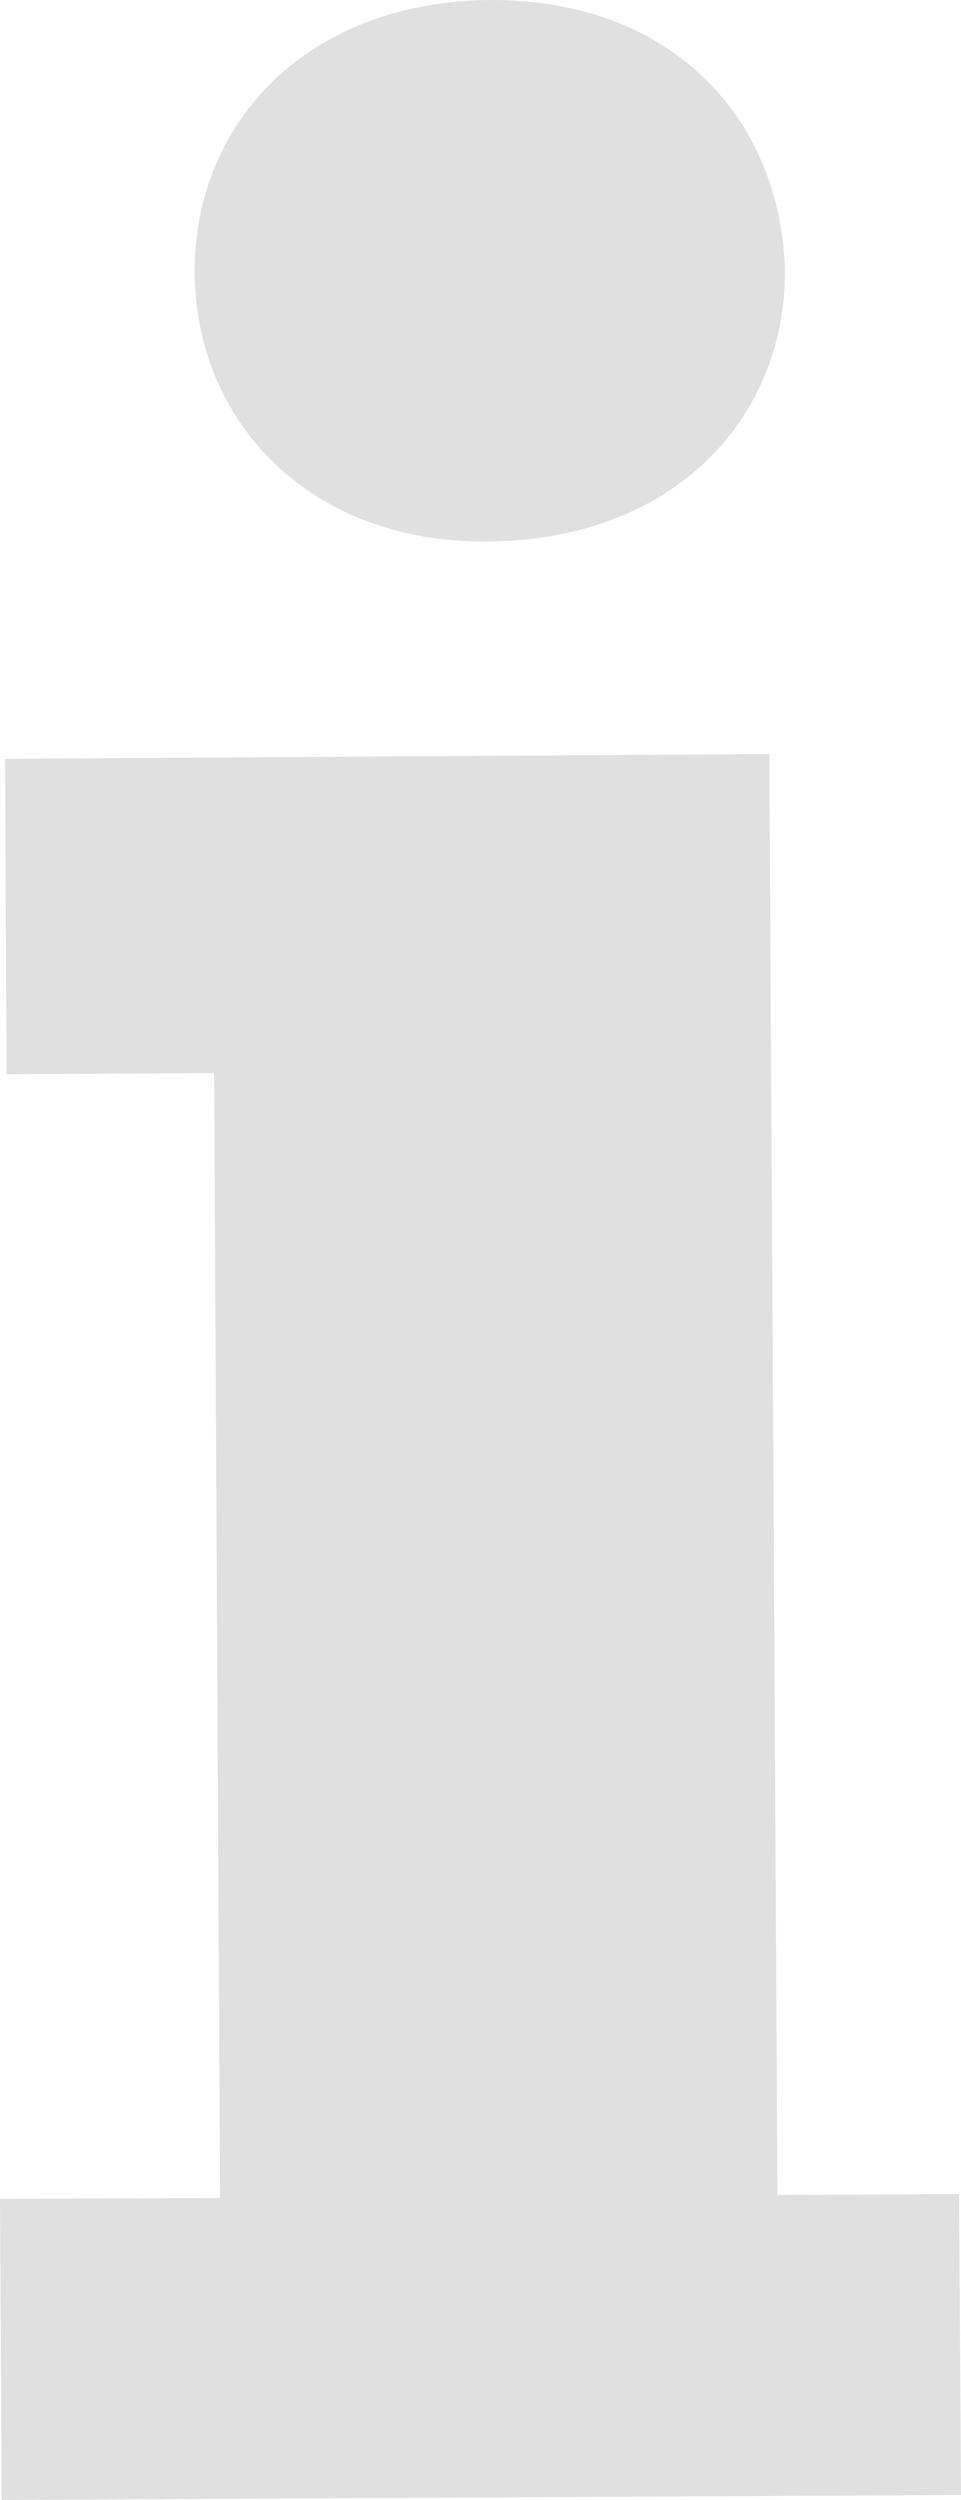 <svg width="5" height="13" viewBox="0 0 5 13" fill="none" xmlns="http://www.w3.org/2000/svg">
<path d="M4.045 11.414L4.003 3.921L0.026 3.946L0.034 5.586L1.114 5.58L1.145 11.43L0 11.434L0.009 13L5 12.974L4.99 11.409L4.045 11.414ZM2.53 2.816C3.502 2.812 4.089 2.179 4.084 1.401C4.058 0.604 3.486 -0.004 2.551 1.82016e-05C1.618 0.006 1.009 0.621 1.013 1.418C1.018 2.195 1.612 2.822 2.53 2.816Z" fill="#E0E0E0"/>
</svg>

